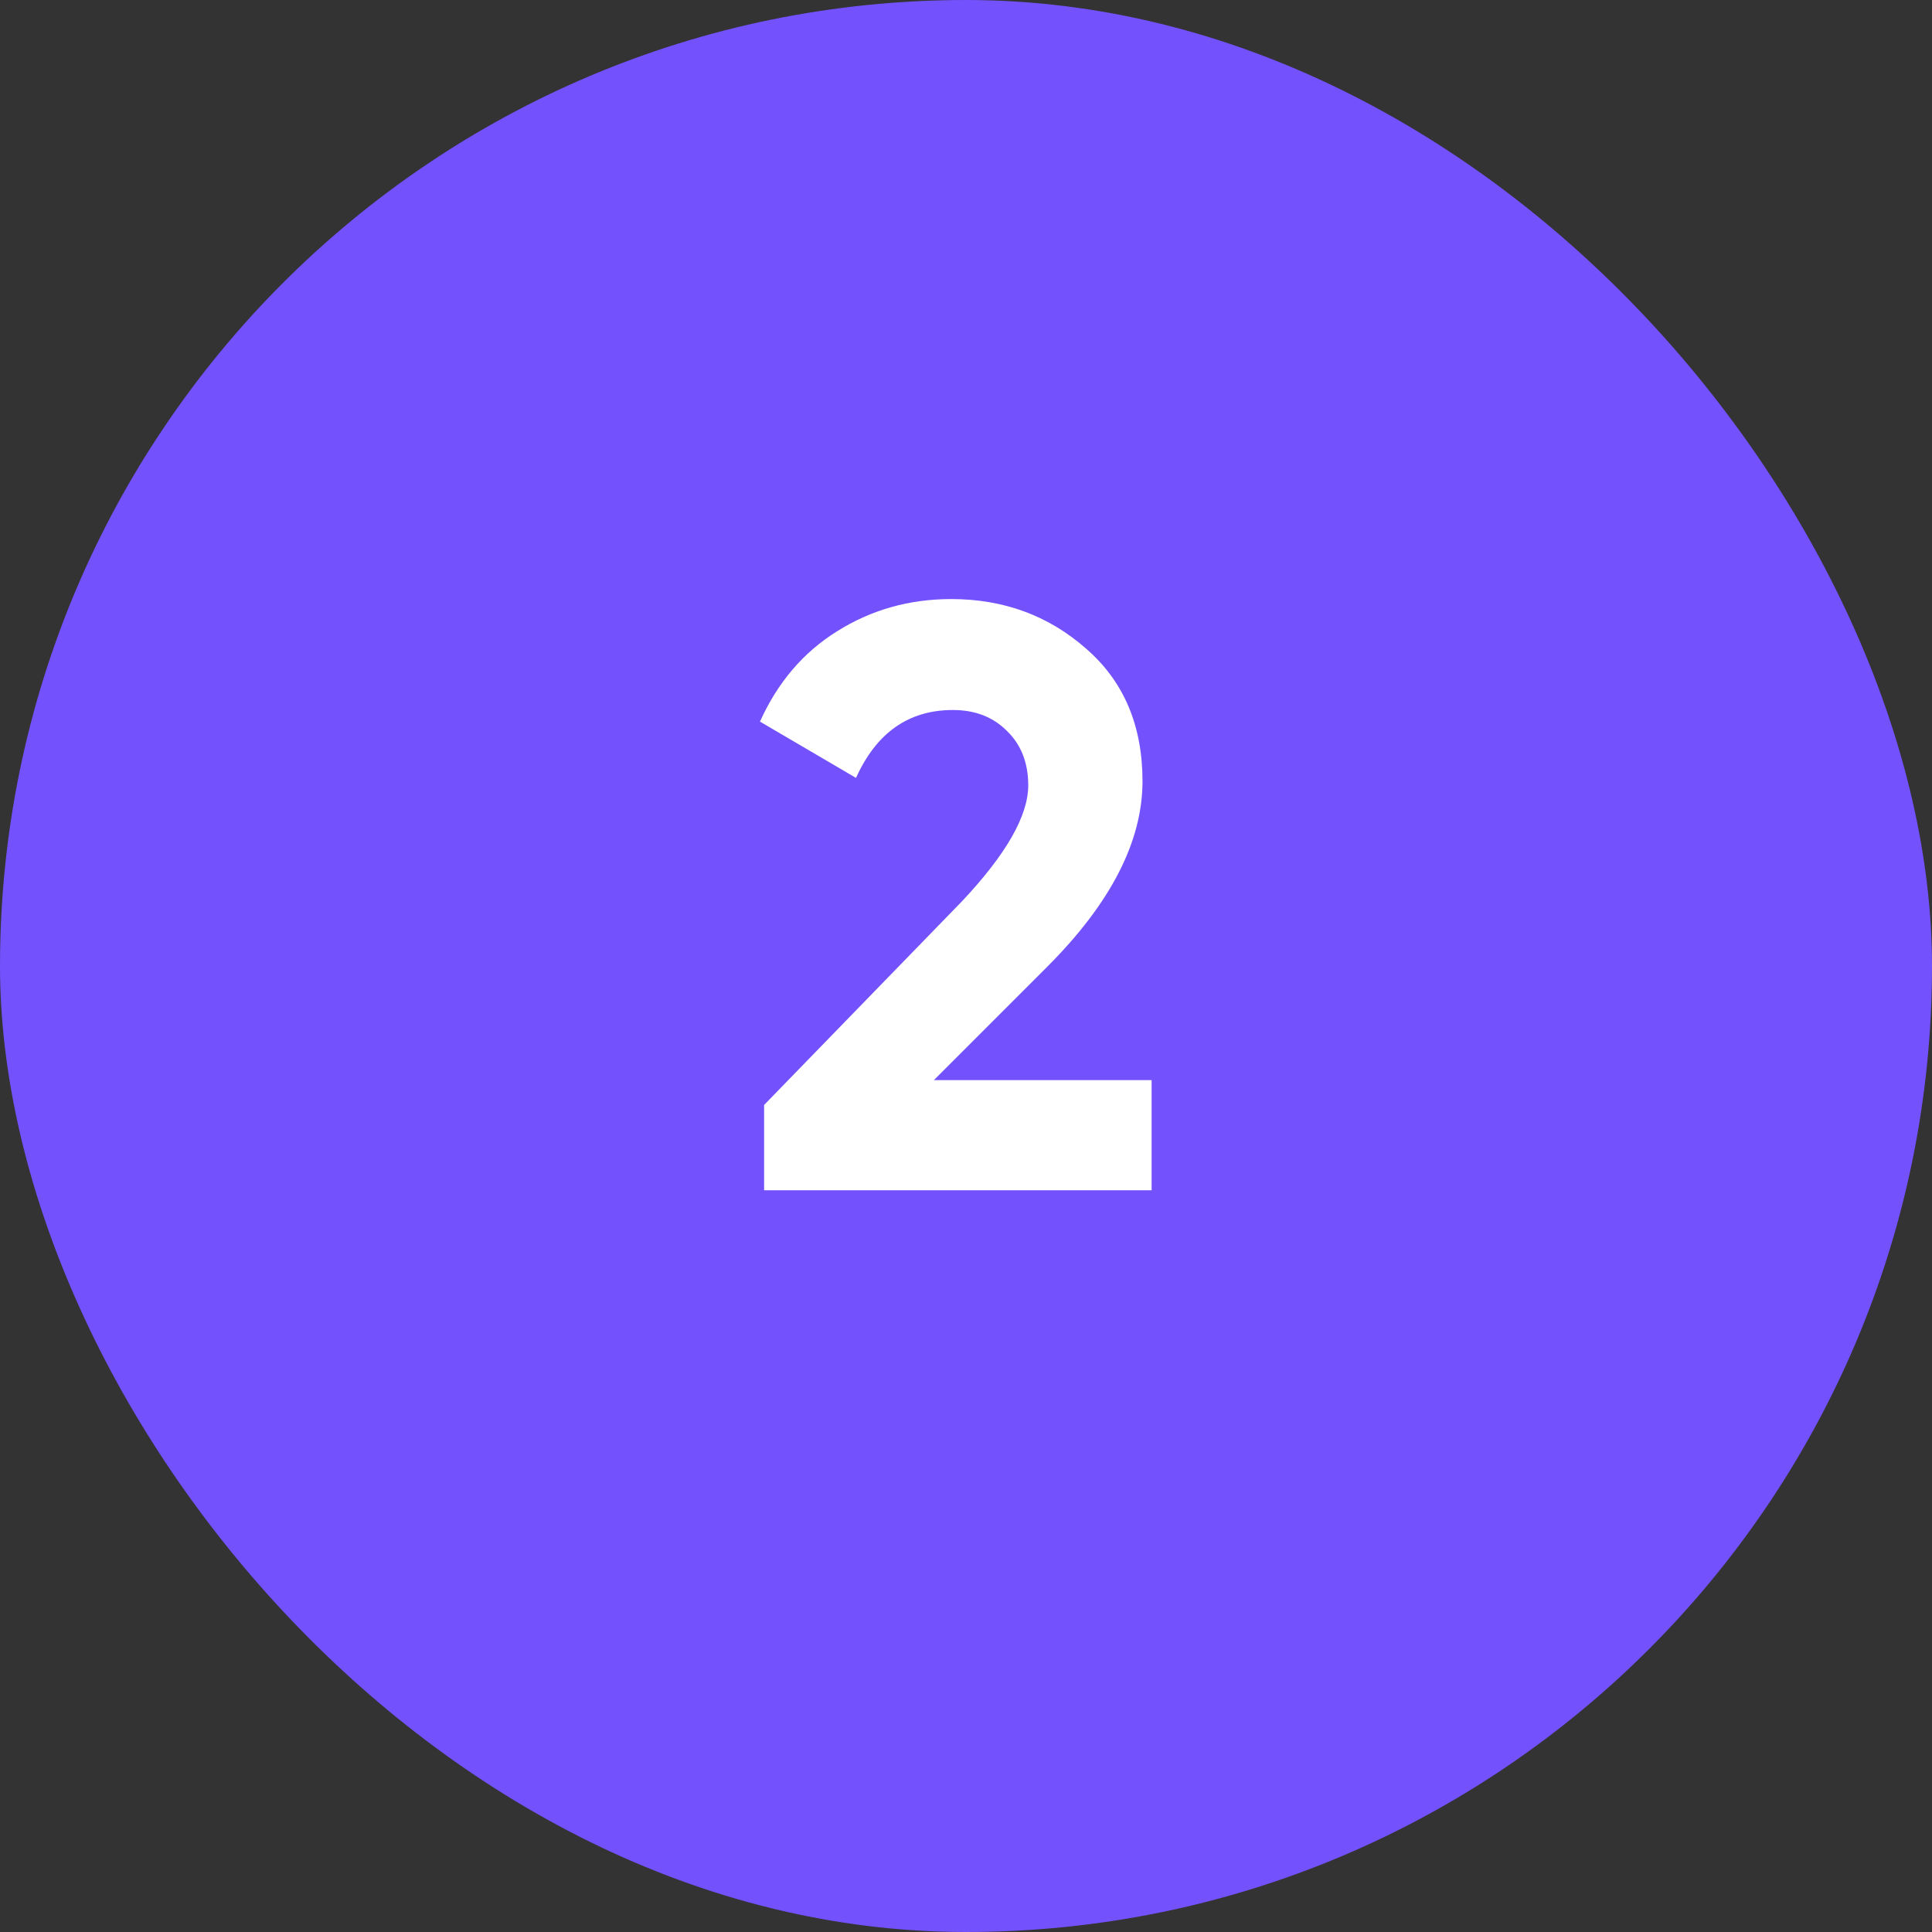 <?xml version="1.0" encoding="UTF-8"?> <svg xmlns="http://www.w3.org/2000/svg" width="112" height="112" viewBox="0 0 112 112" fill="none"><rect x="0" y="0" width="112" height="112" fill="#333333" stroke="none"/> <rect width="112" height="112" rx="56" fill="#7351FD"></rect> <path d="M66.76 69H44.296V64.056L55.768 52.248C58.328 49.528 59.608 47.288 59.608 45.528C59.608 44.216 59.192 43.16 58.36 42.36C57.56 41.56 56.52 41.16 55.24 41.16C52.68 41.16 50.808 42.472 49.624 45.096L44.056 41.832C45.08 39.56 46.568 37.816 48.52 36.6C50.504 35.352 52.712 34.728 55.144 34.728C58.184 34.728 60.792 35.688 62.968 37.608C65.144 39.496 66.232 42.056 66.232 45.288C66.232 48.776 64.392 52.36 60.712 56.04L54.136 62.616H66.76V69Z" fill="white"></path> </svg> 